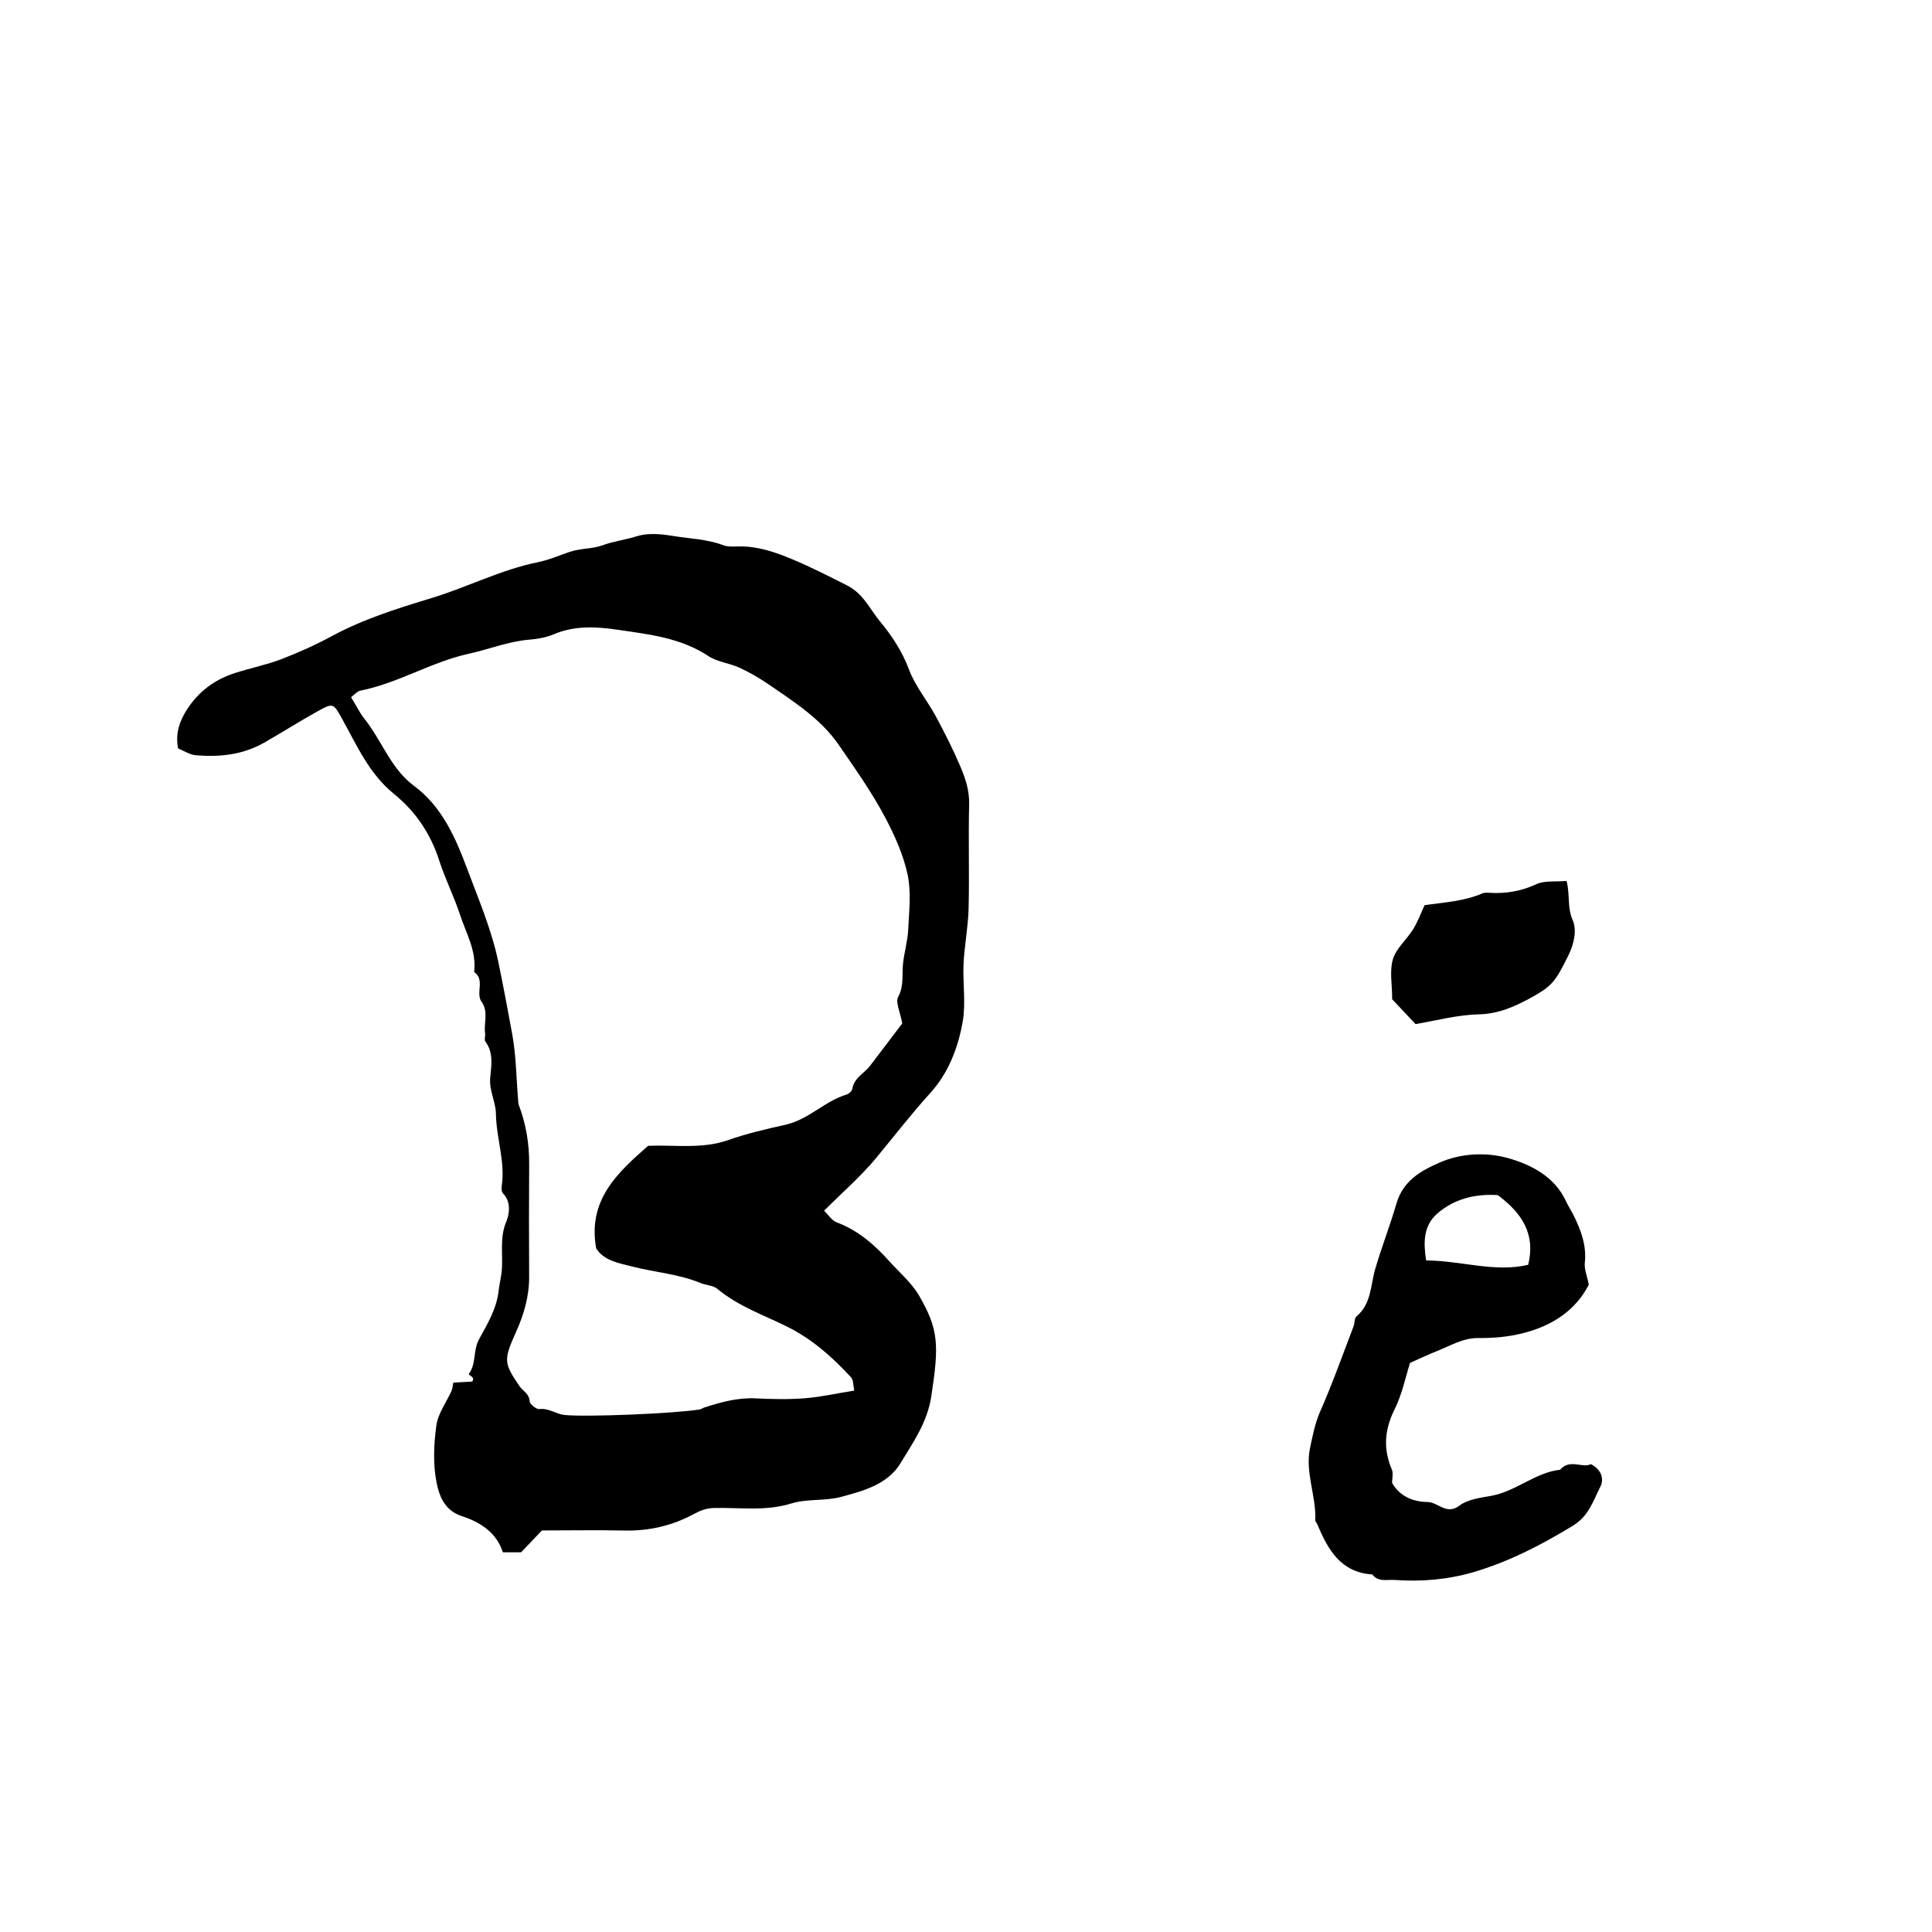 <?xml version="1.0" encoding="UTF-8"?>
<!-- Uploaded to: ICON Repo, www.svgrepo.com, Generator: ICON Repo Mixer Tools -->
<svg fill="#000000" width="800px" height="800px" version="1.1" viewBox="144 144 512 512" xmlns="http://www.w3.org/2000/svg">
 <g fill-rule="evenodd">
  <path d="m287.61 549.59c-1.949 2.047-3.785 3.965-5.516 5.785h-4.836c-1.656-5.246-6.035-8.02-10.855-9.582-4.625-1.496-6-5.41-6.691-8.816-0.992-4.891-0.754-10.203-0.07-15.215 0.438-3.188 2.66-6.121 4.031-9.191 0.266-0.609 0.293-1.32 0.465-2.168 1.688-0.09 3.324-0.176 4.988-0.277 0.977-1.289-1.164-1.641-0.855-2.066 2-2.707 1.043-6.141 2.676-9.125 2.231-4.074 4.731-8.176 5.238-13.164 0.145-1.426 0.586-3.117 0.754-4.707 0.465-4.41-0.648-8.848 1.234-13.324 0.801-1.91 1.371-5.176-0.867-7.477-0.395-0.402-0.43-1.352-0.332-2.004 0.945-6.473-1.449-12.664-1.543-19.051-0.047-3.219-1.824-6.16-1.516-9.602 0.293-3.18 0.941-6.621-1.293-9.602-0.348-0.473 0.039-1.438-0.066-2.144-0.398-2.777 0.969-5.719-0.918-8.352-1.684-2.363 0.996-5.844-1.98-7.91 0.691-5.543-2.125-10.242-3.75-15.195-1.602-4.891-3.965-9.539-5.535-14.434-2.273-7.09-6.309-12.988-11.957-17.566-6.586-5.34-9.805-12.785-13.719-19.84-2.352-4.254-2.379-4.375-6.644-1.996-4.746 2.637-9.336 5.562-14.055 8.254-5.672 3.234-11.895 3.883-18.246 3.301-1.492-0.133-2.91-1.113-4.555-1.785-0.723-3.754 0.23-7.031 2.387-10.355 3.129-4.82 7.359-7.91 12.688-9.621 4.074-1.32 8.324-2.156 12.309-3.68 4.602-1.762 9.125-3.812 13.457-6.152 8.375-4.516 17.422-7.332 26.391-10.055 9.48-2.883 18.348-7.508 28.129-9.488 2.84-0.574 5.562-1.762 8.328-2.707 2.875-0.984 6.172-0.805 8.75-1.758 3.008-1.109 6.16-1.457 9.152-2.414 2.863-0.91 6.316-0.609 9.383-0.102 4.504 0.754 9.141 0.832 13.508 2.481 1.27 0.48 2.816 0.336 4.227 0.324 4.926-0.07 9.457 1.496 13.91 3.34 4.988 2.062 9.777 4.539 14.605 6.961 4.434 2.223 6.109 6.363 8.812 9.598 3.082 3.699 5.875 7.926 7.672 12.746 1.637 4.383 4.82 8.168 7.078 12.348 2.348 4.344 4.594 8.766 6.519 13.312 1.328 3.133 2.422 6.352 2.332 9.98-0.23 9.215 0.086 18.438-0.141 27.652-0.121 4.906-1.102 9.777-1.34 14.688-0.242 5.082 0.641 10.305-0.215 15.25-1.199 6.906-3.758 13.637-8.57 18.941-5.066 5.578-9.637 11.523-14.43 17.312-4.004 4.832-8.82 8.984-13.742 13.914 1.113 1.074 2.016 2.578 3.301 3.066 5.648 2.137 10.012 5.883 13.941 10.281 2.684 3.004 5.918 5.699 7.906 9.113 5.246 9.035 5.332 13.125 3.269 26.676-1.062 7.027-4.832 12.242-8.156 17.758-3.379 5.629-9.855 7.371-15.816 8.961-4.231 1.133-8.988 0.434-13.145 1.734-6.852 2.125-13.707 1.012-20.555 1.199-2.035 0.051-3.606 0.711-5.215 1.57-5.805 3.148-11.961 4.555-18.582 4.398-7.023-0.156-14.066-0.02-21.734-0.02zm-50.574-220.83c1.582 2.594 2.371 4.273 3.5 5.672 4.641 5.773 6.992 13.266 13.191 17.836 7.457 5.512 11.055 13.898 14.027 21.852 3.043 8.141 6.551 16.27 8.352 25.004 1.285 6.238 2.469 12.535 3.617 18.801 1.059 5.758 1.094 11.707 1.582 17.574 0.035 0.465 0.035 0.945 0.195 1.367 1.91 5.039 2.769 10.23 2.734 15.629-0.07 9.949-0.055 19.895-0.004 29.844 0.023 5.152-1.371 9.961-3.449 14.59-3.34 7.453-3.332 8.207 0.875 14.395 0.898 1.32 2.59 1.969 2.707 4.027 0.047 0.777 1.77 2.156 2.586 2.066 2.516-0.297 4.414 1.352 6.691 1.57 5.754 0.578 28.887-0.363 35.789-1.465 0.422-0.07 0.805-0.395 1.234-0.527 4.414-1.414 8.832-2.644 13.578-2.414 4.359 0.215 8.758 0.312 13.098-0.031 4.316-0.344 8.586-1.32 13.043-2.035-0.297-1.328-0.18-2.797-0.855-3.523-4.941-5.344-10.258-10.105-16.957-13.43-6.246-3.09-12.969-5.41-18.465-10.004-1.117-0.938-2.984-0.938-4.43-1.535-5.727-2.383-11.926-2.816-17.859-4.309-3.836-0.973-7.75-1.594-9.82-4.871-2.316-12.871 5.668-20.07 13.766-27.195 7.09-0.277 14.309 0.918 21.219-1.516 4.914-1.723 10.039-2.922 15.02-4.016 6.344-1.395 10.5-6.297 16.379-8.062 0.613-0.188 1.402-0.926 1.496-1.516 0.473-2.922 3.141-4.055 4.691-6.082 3.074-4.004 6.109-8.051 8.531-11.23-0.562-3.148-1.832-5.629-1.082-7.027 1.617-2.992 0.961-5.969 1.305-8.953 0.336-2.969 1.219-5.894 1.359-8.867 0.23-4.84 0.832-9.863-0.141-14.516-1.09-5.184-3.352-10.262-5.84-15-3.598-6.832-8.117-13.203-12.48-19.539-4.656-6.762-11.855-11.391-18.676-16.055-2.414-1.652-4.996-3.133-7.656-4.348-2.641-1.211-5.812-1.496-8.172-3.059-7.324-4.863-15.809-5.754-24.016-6.969-5.457-0.805-11.336-1.18-16.863 1.168-2.062 0.875-4.402 1.281-6.656 1.465-5.512 0.473-10.621 2.562-15.957 3.727-9.914 2.172-18.691 7.793-28.711 9.77-0.859 0.191-1.574 1.086-2.477 1.738z"/>
  <path d="m565.58 532.01c3.113 1.57 3.43 4.231 2.559 5.926-1.914 3.719-3.012 7.766-7.289 10.383-8.348 5.09-16.918 9.516-26.25 12.281-6.793 2.004-13.859 2.621-20.98 2.106-2.062-0.145-4.352 0.629-5.949-1.457-8.348-0.551-11.75-6.543-14.535-13.227-0.172-0.414-0.59-0.816-0.574-1.199 0.266-6.414-2.746-12.637-1.395-19.039 0.691-3.273 1.305-6.586 2.715-9.777 3.254-7.379 5.945-15.008 8.836-22.547 0.316-0.848 0.176-2.106 0.734-2.57 3.981-3.273 3.738-8.266 4.973-12.523 1.699-5.856 3.941-11.512 5.617-17.324 1.789-6.184 6.484-8.746 11.395-10.922 5.754-2.551 12.5-2.805 18.168-1.219 6.07 1.703 12.41 4.871 15.445 11.523 0.559 1.23 1.336 2.363 1.934 3.57 1.965 3.977 3.508 8 3.008 12.625-0.18 1.715 0.609 3.523 1.059 5.824-3.438 6.742-9.582 10.883-17.477 12.871-3.981 1.004-7.84 1.309-11.82 1.281-4.051-0.039-7.387 2.047-10.953 3.457-2.289 0.906-4.516 1.98-7.125 3.129-1.195 3.719-2.082 8.246-4.062 12.234-2.68 5.391-3.129 10.5-0.762 16.012 0.438 1.023 0.059 2.402 0.059 3.551 2.047 3.719 5.926 5.047 9.352 5.066 2.875 0.012 5.031 3.641 8.586 0.906 2.066-1.594 5.562-2.047 8.293-2.527 6.625-1.188 11.648-6.172 18.297-6.926 2.609-3.023 5.973-0.289 8.145-1.488zm-24.645-71.289c-5.91-0.383-11.48 0.926-16.047 4.891-3.75 3.273-3.656 7.773-2.957 12.418 9.234 0.039 18.219 3.266 27.055 1.152 1.973-8.051-1.531-13.609-8.051-18.461z"/>
  <path d="m559.16 377.46c0.961 3.859 0.137 7.039 1.594 10.324 1.199 2.707 0.406 6.34-1.148 9.48-3.367 6.812-4.301 8.055-9.672 11.023-4.43 2.449-8.797 4.418-14.168 4.535-5.68 0.137-11.316 1.691-16.629 2.57-1.828-1.949-3.613-3.84-6.207-6.594v-0.504c0-3.391-0.73-6.996 0.211-10.105 0.887-2.91 3.672-5.199 5.352-7.93 1.285-2.09 2.137-4.445 3.047-6.398 5.562-0.742 10.602-1.074 15.305-3.102 0.613-0.262 1.406-0.18 2.117-0.145 4.231 0.227 8.184-0.453 12.137-2.277 2.231-1.035 5.121-0.613 8.062-0.879z"/>
 </g>
</svg>